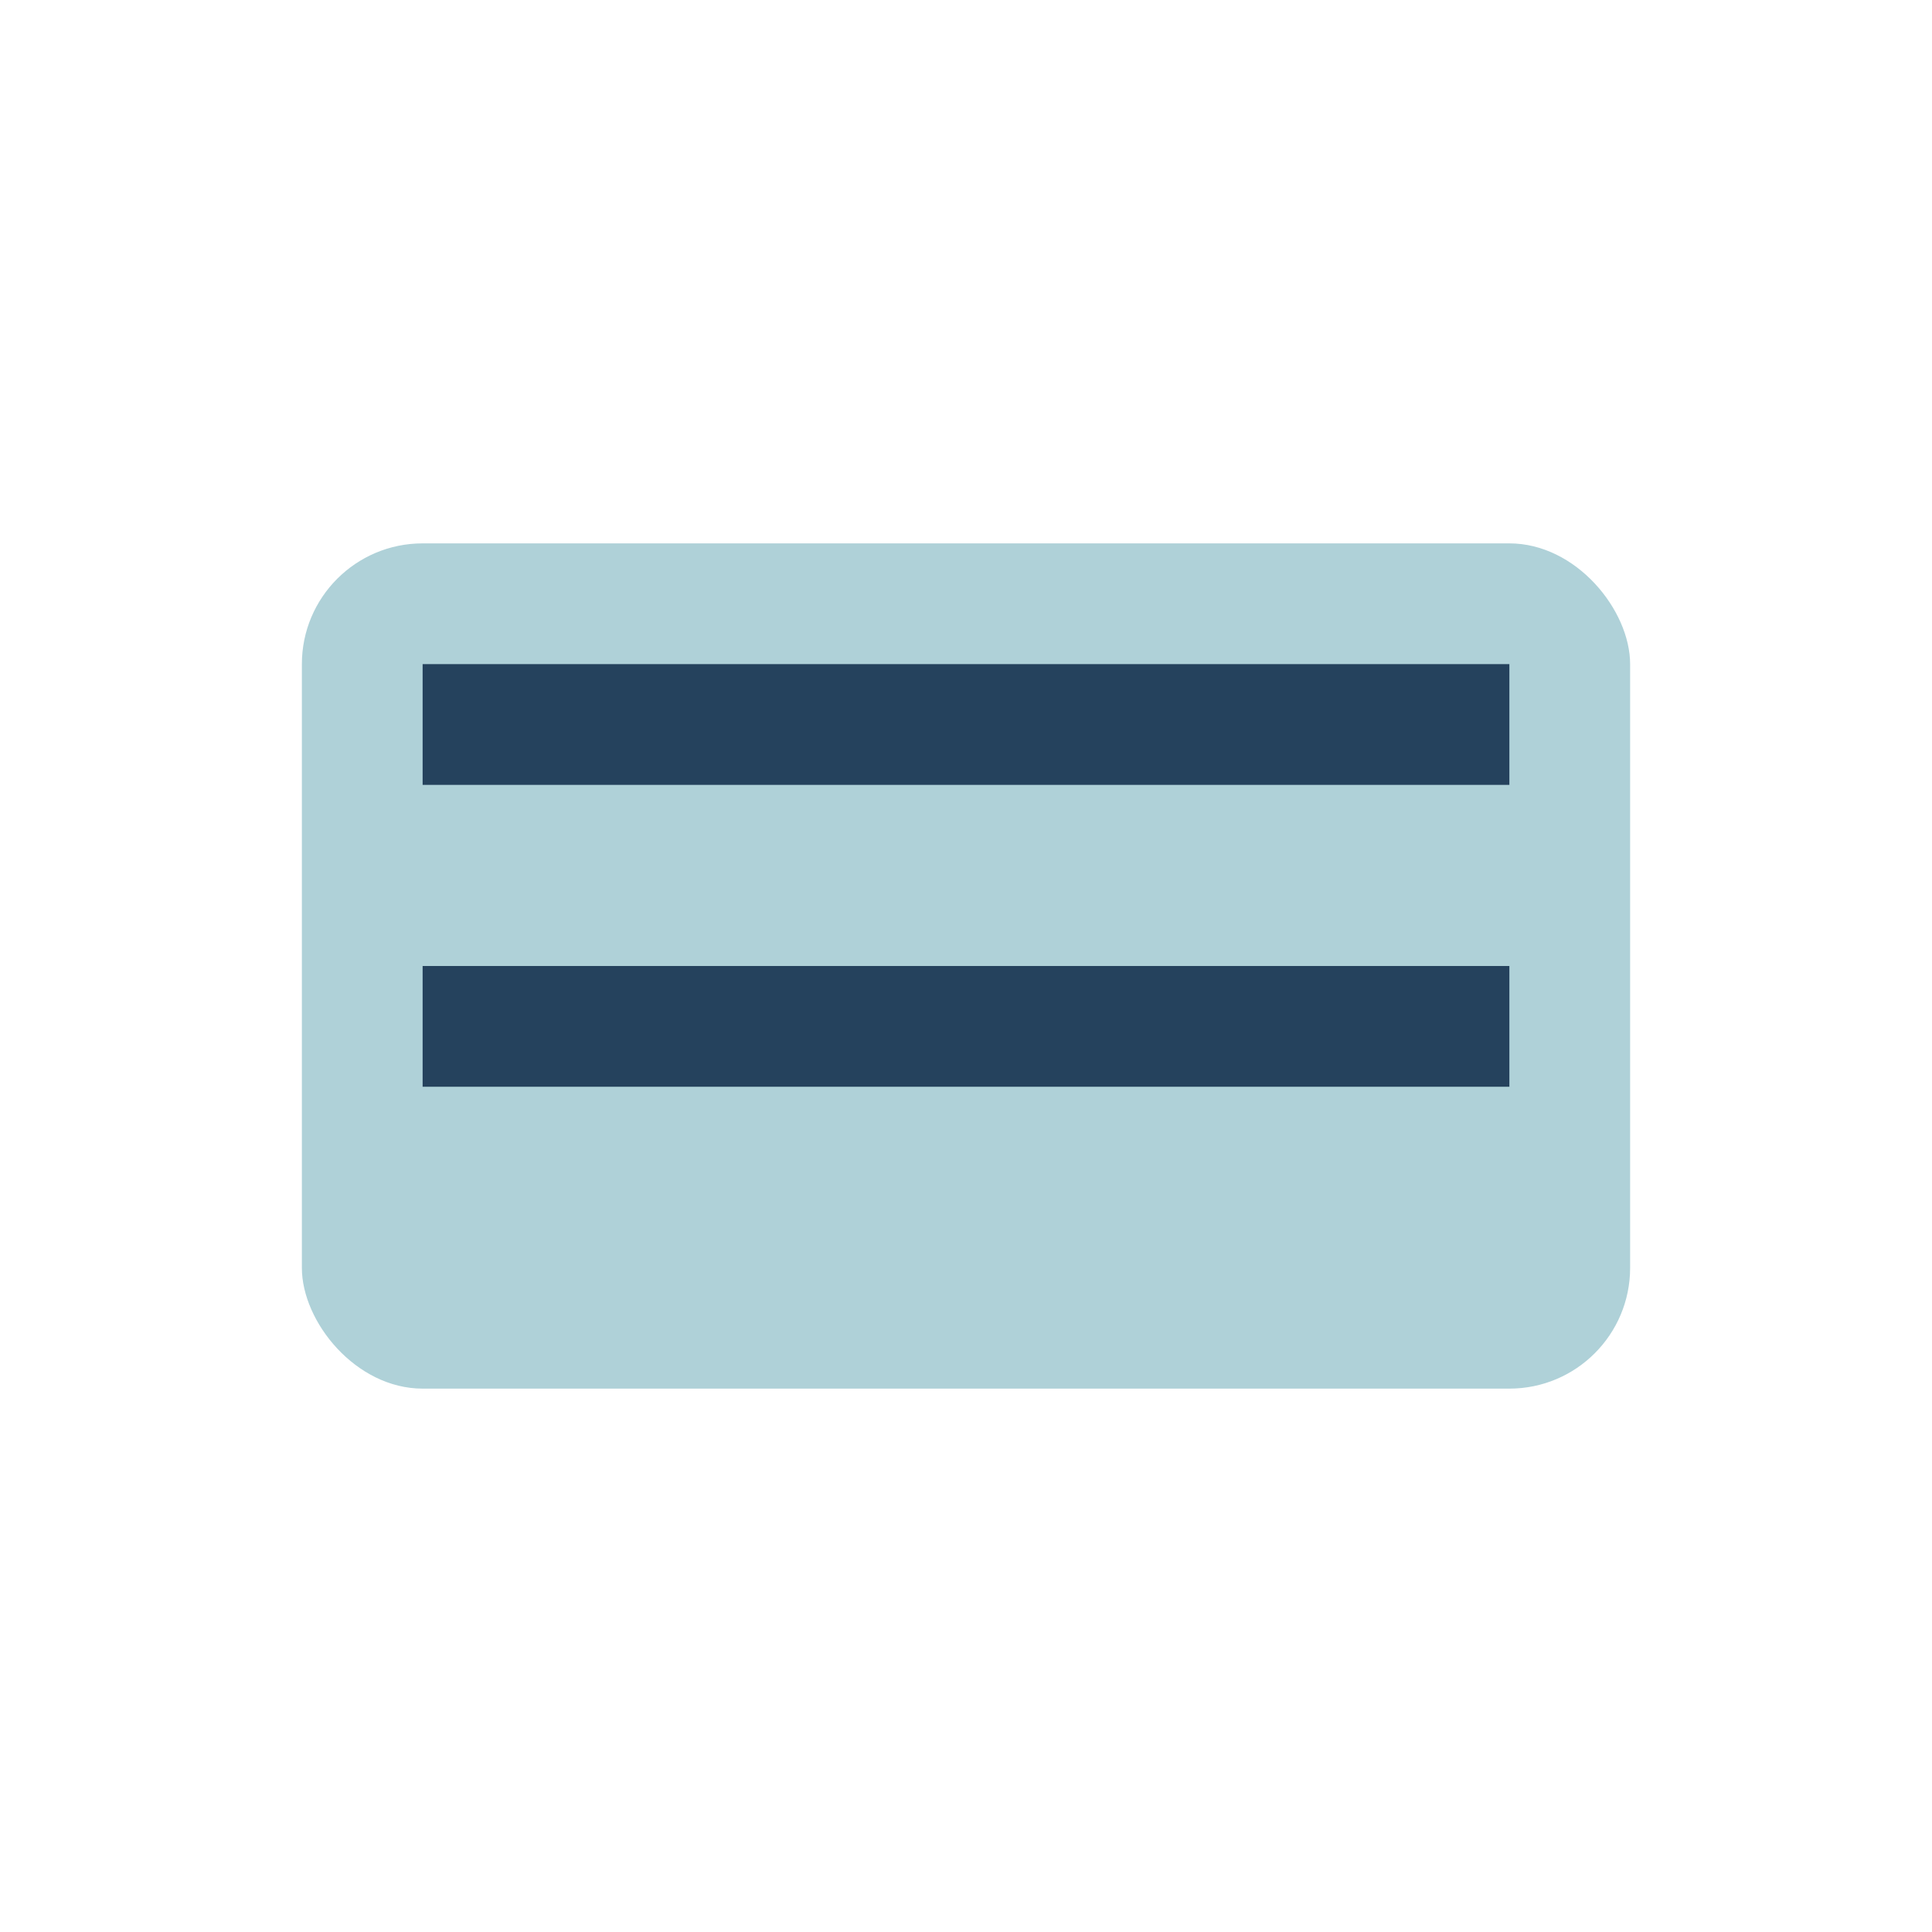 <?xml version="1.0" encoding="UTF-8"?>
<svg xmlns="http://www.w3.org/2000/svg" width="32" height="32" viewBox="0 0 32 32"><rect width="22" height="14" x="5" y="9" rx="2" fill="#afd1d8"/><path d="M7 12h18M7 17h18" stroke="#25425d" stroke-width="2"/></svg>